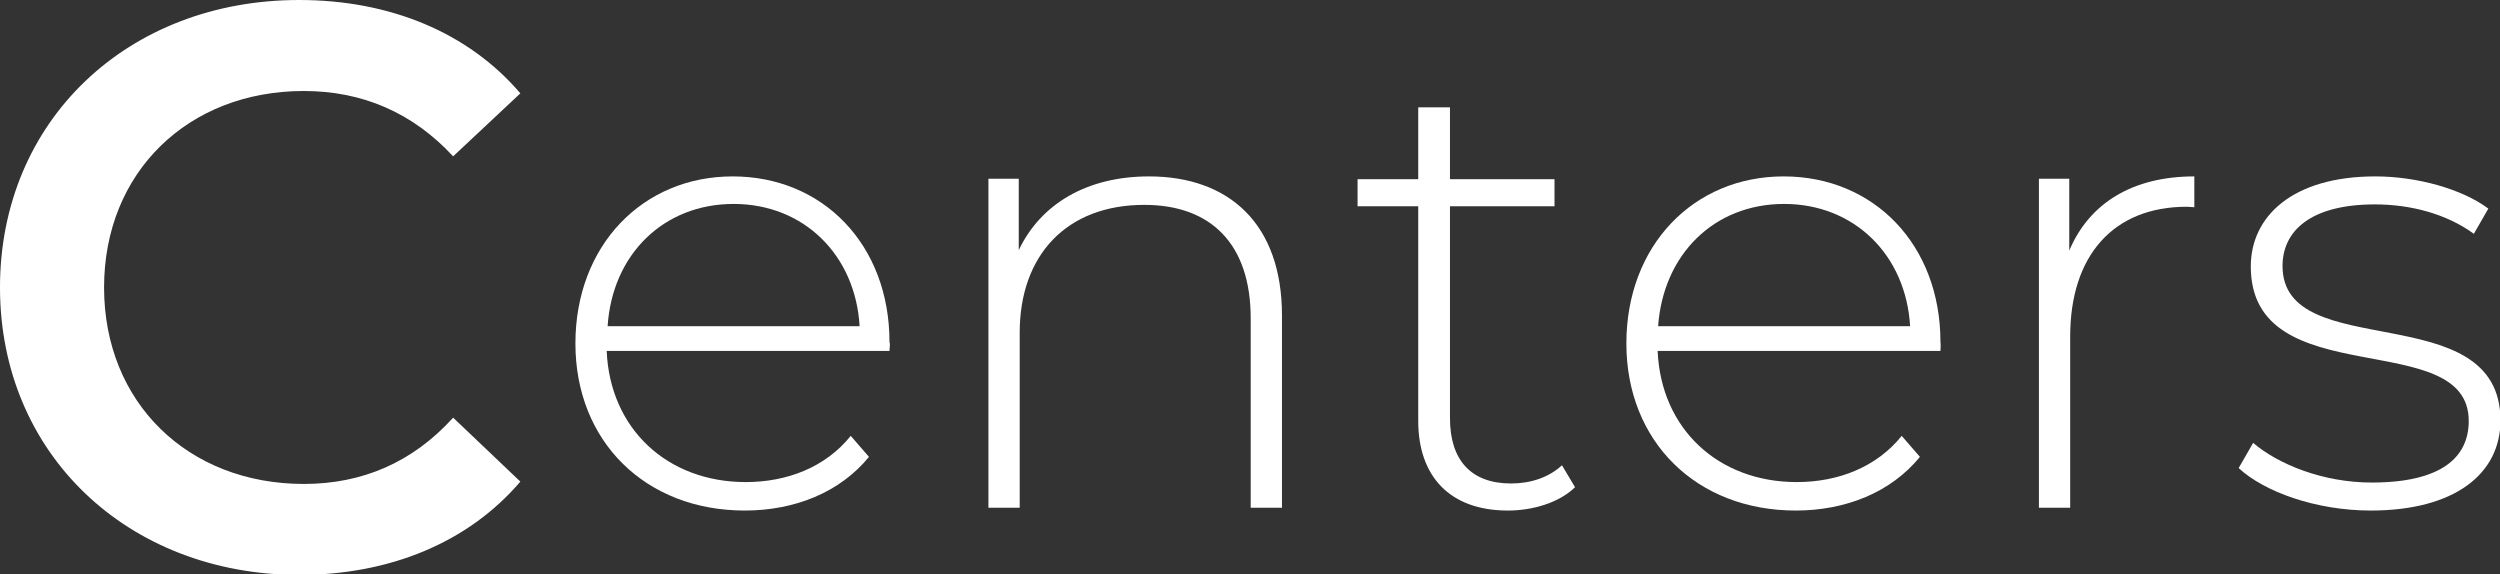 <?xml version="1.0" encoding="utf-8"?>
<!-- Generator: Adobe Illustrator 26.4.1, SVG Export Plug-In . SVG Version: 6.00 Build 0)  -->
<svg version="1.1" id="レイヤー_1" xmlns="http://www.w3.org/2000/svg" xmlns:xlink="http://www.w3.org/1999/xlink" x="0px"
	 y="0px" width="535.7px" height="123.1px" viewBox="0 0 535.7 123.1" style="enable-background:new 0 0 535.7 123.1;"
	 xml:space="preserve">
<rect x="0" y="0" width="535.7" height="123.1" fill="#333333" stroke="none"/>
<style type="text/css">
	.st0{fill:#FFFFFF;}
</style>
<g>
	<g>
		<g>
			<g>
				<path class="st0" d="M0,61.6C0,25.8,27.4,0,64.1,0c19.5,0,36.3,7,47.4,20L97.1,33.5c-8.7-9.4-19.5-14-32-14
					c-24.8,0-42.8,17.4-42.8,42.1s18,42.1,42.8,42.1c12.5,0,23.3-4.6,32-14.2l14.4,13.7c-11.1,13-27.9,20-47.5,20
					C27.4,123.1,0,97.3,0,61.6z"/>
				<path class="st0" d="M190.6,75.2H130c0.7,16.7,13,28.1,29.8,28.1c8.9,0,17.1-3.2,22.5-9.9l3.9,4.5c-6.2,7.6-15.9,11.5-26.6,11.5
					c-21.3,0-36.3-14.8-36.3-35.8s14.4-35.8,33.7-35.8s33.6,14.6,33.6,35.5C190.8,73.8,190.6,74.5,190.6,75.2z M130.2,69.9h54
					c-0.9-15.3-12-26.2-27-26.2S131.2,54.5,130.2,69.9z"/>
				<path class="st0" d="M274.7,67.6v41.2H268V68.2c0-15.9-8.5-24.3-22.8-24.3c-16.6,0-26.7,10.7-26.7,27.4v37.5h-6.7V38.3h6.5v15.3
					c4.7-9.9,14.6-15.8,27.9-15.8C263.3,37.8,274.7,47.9,274.7,67.6z"/>
				<path class="st0" d="M337.5,104.4c-3.5,3.4-9.2,5-14.4,5c-12.4,0-19.2-7.3-19.2-19.2v-46h-13v-5.8h13V23h6.8v15.4h22.4v5.8
					h-22.4v45.4c0,9,4.5,14,13.1,14c4.2,0,8.1-1.3,10.9-3.9L337.5,104.4z"/>
				<path class="st0" d="M415.8,75.2h-60.6c0.7,16.7,13,28.1,29.8,28.1c8.9,0,17.1-3.2,22.5-9.9l3.9,4.5
					c-6.2,7.6-15.9,11.5-26.6,11.5c-21.3,0-36.3-14.8-36.3-35.8s14.4-35.8,33.7-35.8c19.3,0,33.6,14.6,33.6,35.5
					C415.9,73.8,415.8,74.5,415.8,75.2z M355.3,69.9h54c-0.9-15.3-12-26.2-27-26.2S356.4,54.5,355.3,69.9z"/>
				<path class="st0" d="M470.2,37.8v6.6c-0.5,0-1.1-0.1-1.6-0.1c-15.7,0-25,10.4-25,27.8v36.7h-6.7V38.3h6.5v15.4
					C447.7,43.5,457,37.8,470.2,37.8z"/>
				<path class="st0" d="M479.7,100.3l3.1-5.4c5.4,4.6,15,8.5,25.4,8.5c14.8,0,20.8-5.3,20.8-13.2c0-20.5-46.7-5.4-46.7-33.1
					c0-10.7,8.9-19.3,26.7-19.3c8.9,0,18.6,2.7,24.2,6.9l-3.1,5.4c-5.9-4.3-13.6-6.3-21.2-6.3c-13.8,0-19.8,5.7-19.8,13.2
					c0,21.2,46.7,6.2,46.7,33.1c0,11.5-9.9,19.3-27.8,19.3C496.3,109.4,485.2,105.4,479.7,100.3z"/>
			</g>
		</g>
	</g>
</g>
</svg>

